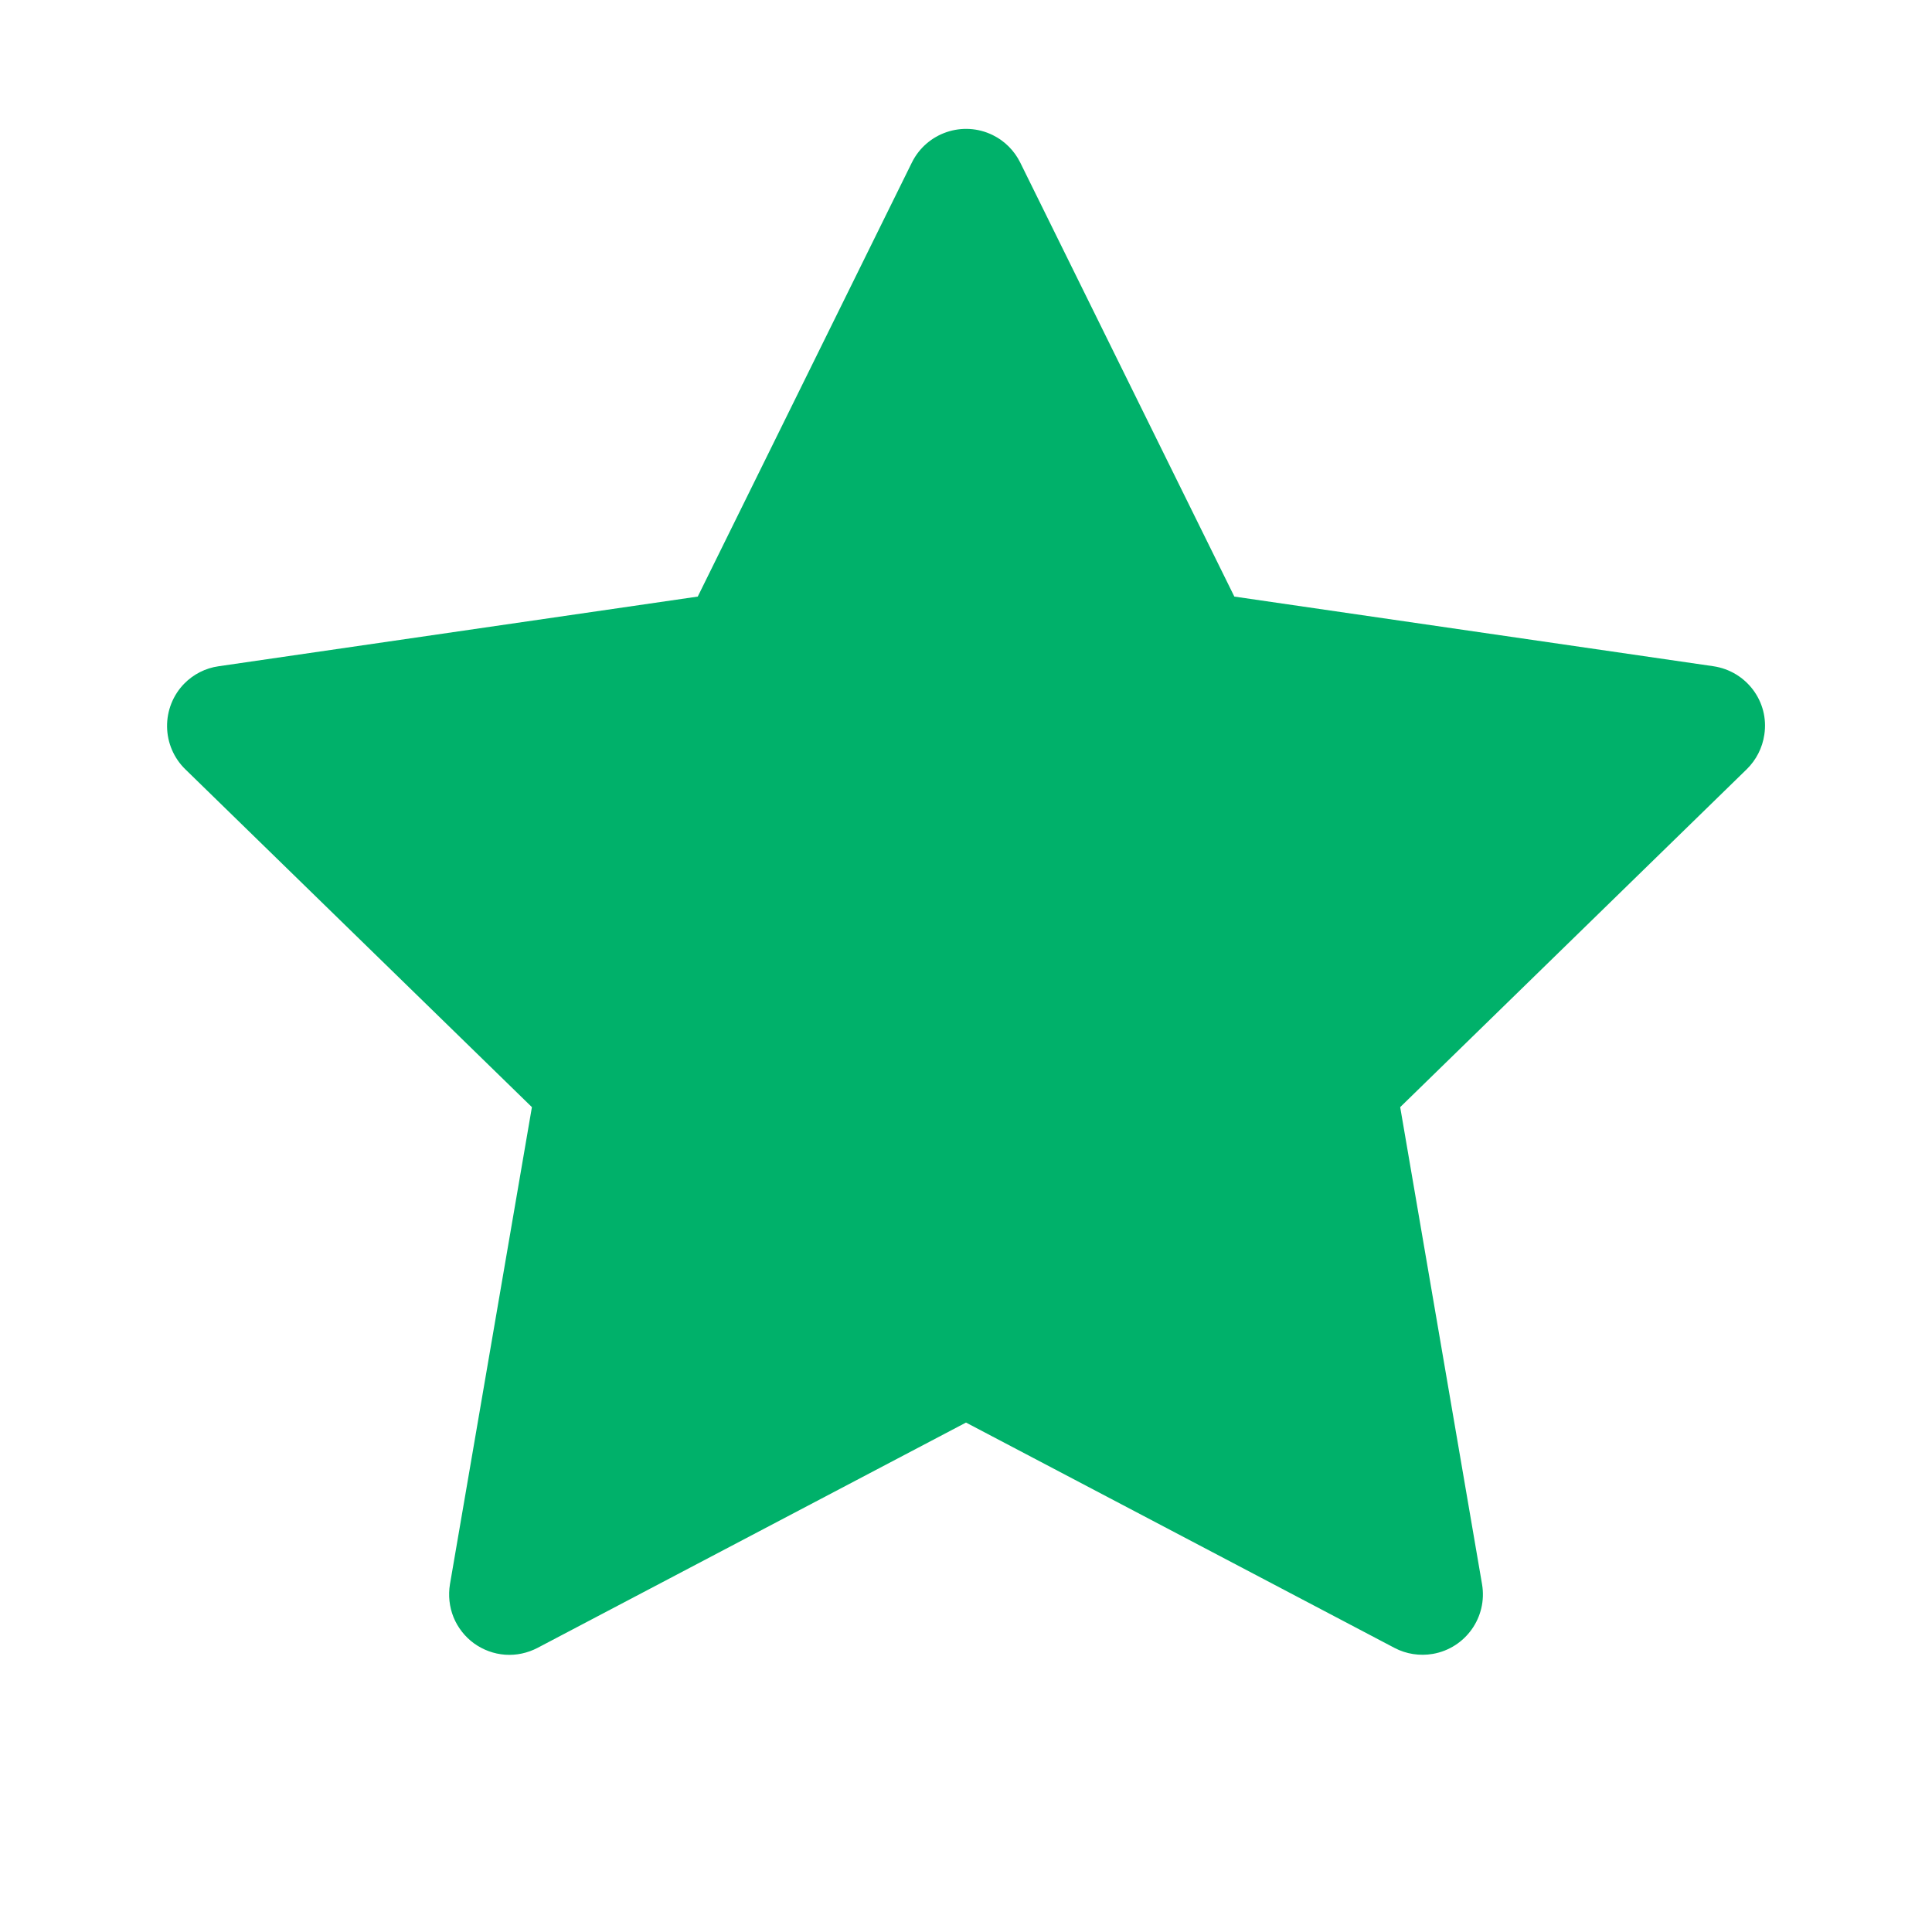 <?xml version="1.0" encoding="UTF-8"?> <svg xmlns="http://www.w3.org/2000/svg" width="19" height="19" viewBox="0 0 19 19" fill="none"> <path d="M16.85 6.552L12.139 5.867L10.033 1.598C9.975 1.481 9.88 1.386 9.764 1.329C9.47 1.184 9.114 1.304 8.968 1.598L6.862 5.867L2.151 6.552C2.021 6.57 1.902 6.631 1.811 6.724C1.701 6.837 1.641 6.989 1.643 7.147C1.645 7.304 1.709 7.455 1.822 7.565L5.231 10.888L4.425 15.58C4.407 15.69 4.419 15.802 4.46 15.904C4.502 16.007 4.572 16.096 4.661 16.161C4.751 16.226 4.857 16.265 4.967 16.273C5.078 16.281 5.188 16.257 5.286 16.206L9.5 13.99L13.714 16.206C13.829 16.267 13.963 16.287 14.091 16.265C14.413 16.209 14.63 15.903 14.575 15.58L13.77 10.888L17.178 7.565C17.271 7.474 17.332 7.355 17.351 7.225C17.401 6.9 17.174 6.6 16.85 6.552Z" fill="#00B16A"></path> </svg> 